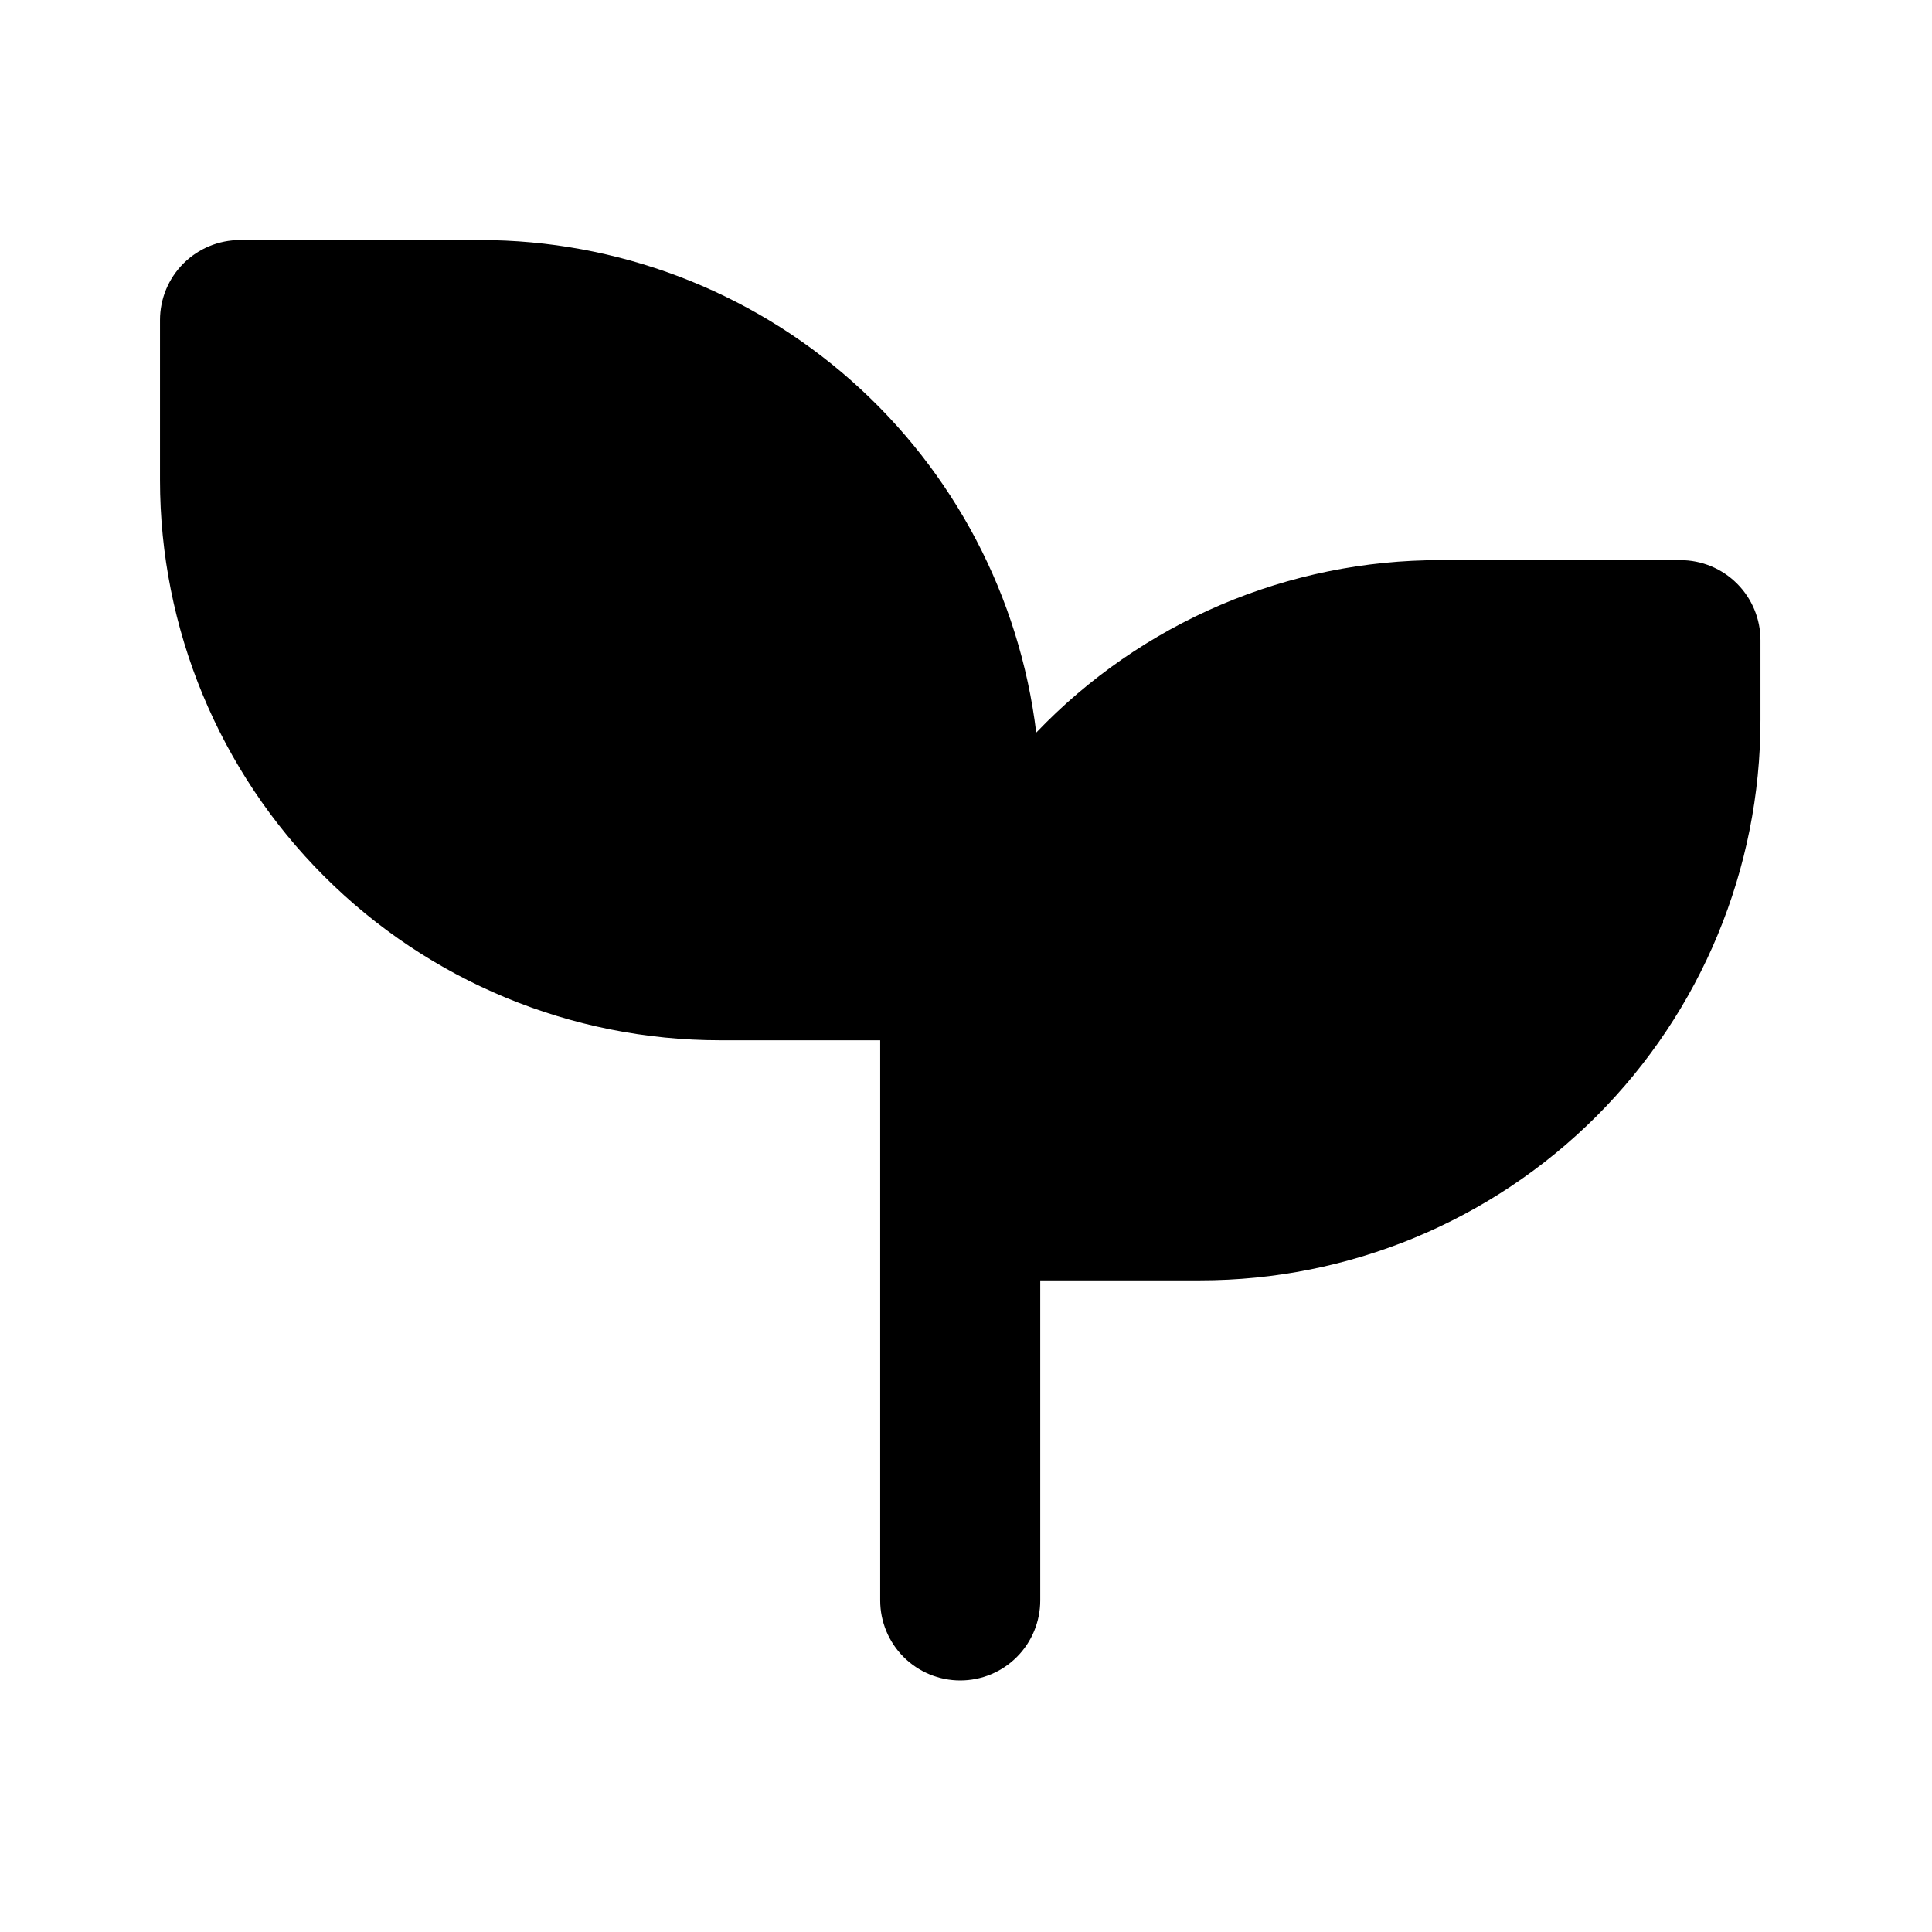 <svg width="65" height="65" viewBox="0 0 65 65" fill="none" xmlns="http://www.w3.org/2000/svg">
<path d="M16.152 8.076C20.757 8.075 25.203 9.761 28.65 12.814C32.097 15.867 34.307 20.076 34.863 24.647C36.619 22.81 38.729 21.348 41.066 20.351C43.403 19.354 45.918 18.841 48.459 18.845H56.536C57.25 18.845 57.935 19.129 58.44 19.634C58.945 20.139 59.229 20.824 59.229 21.538V24.23C59.229 29.228 57.243 34.022 53.709 37.556C50.174 41.09 45.381 43.076 40.383 43.076H34.998V53.845C34.998 54.559 34.714 55.244 34.209 55.749C33.705 56.254 33.02 56.537 32.306 56.537C31.592 56.537 30.907 56.254 30.402 55.749C29.897 55.244 29.613 54.559 29.613 53.845V34.999H24.229C19.231 34.999 14.437 33.014 10.903 29.479C7.368 25.945 5.383 21.151 5.383 16.153V10.768C5.383 10.054 5.666 9.37 6.171 8.865C6.676 8.36 7.361 8.076 8.075 8.076H16.152Z" fill="black"/>
</svg>
